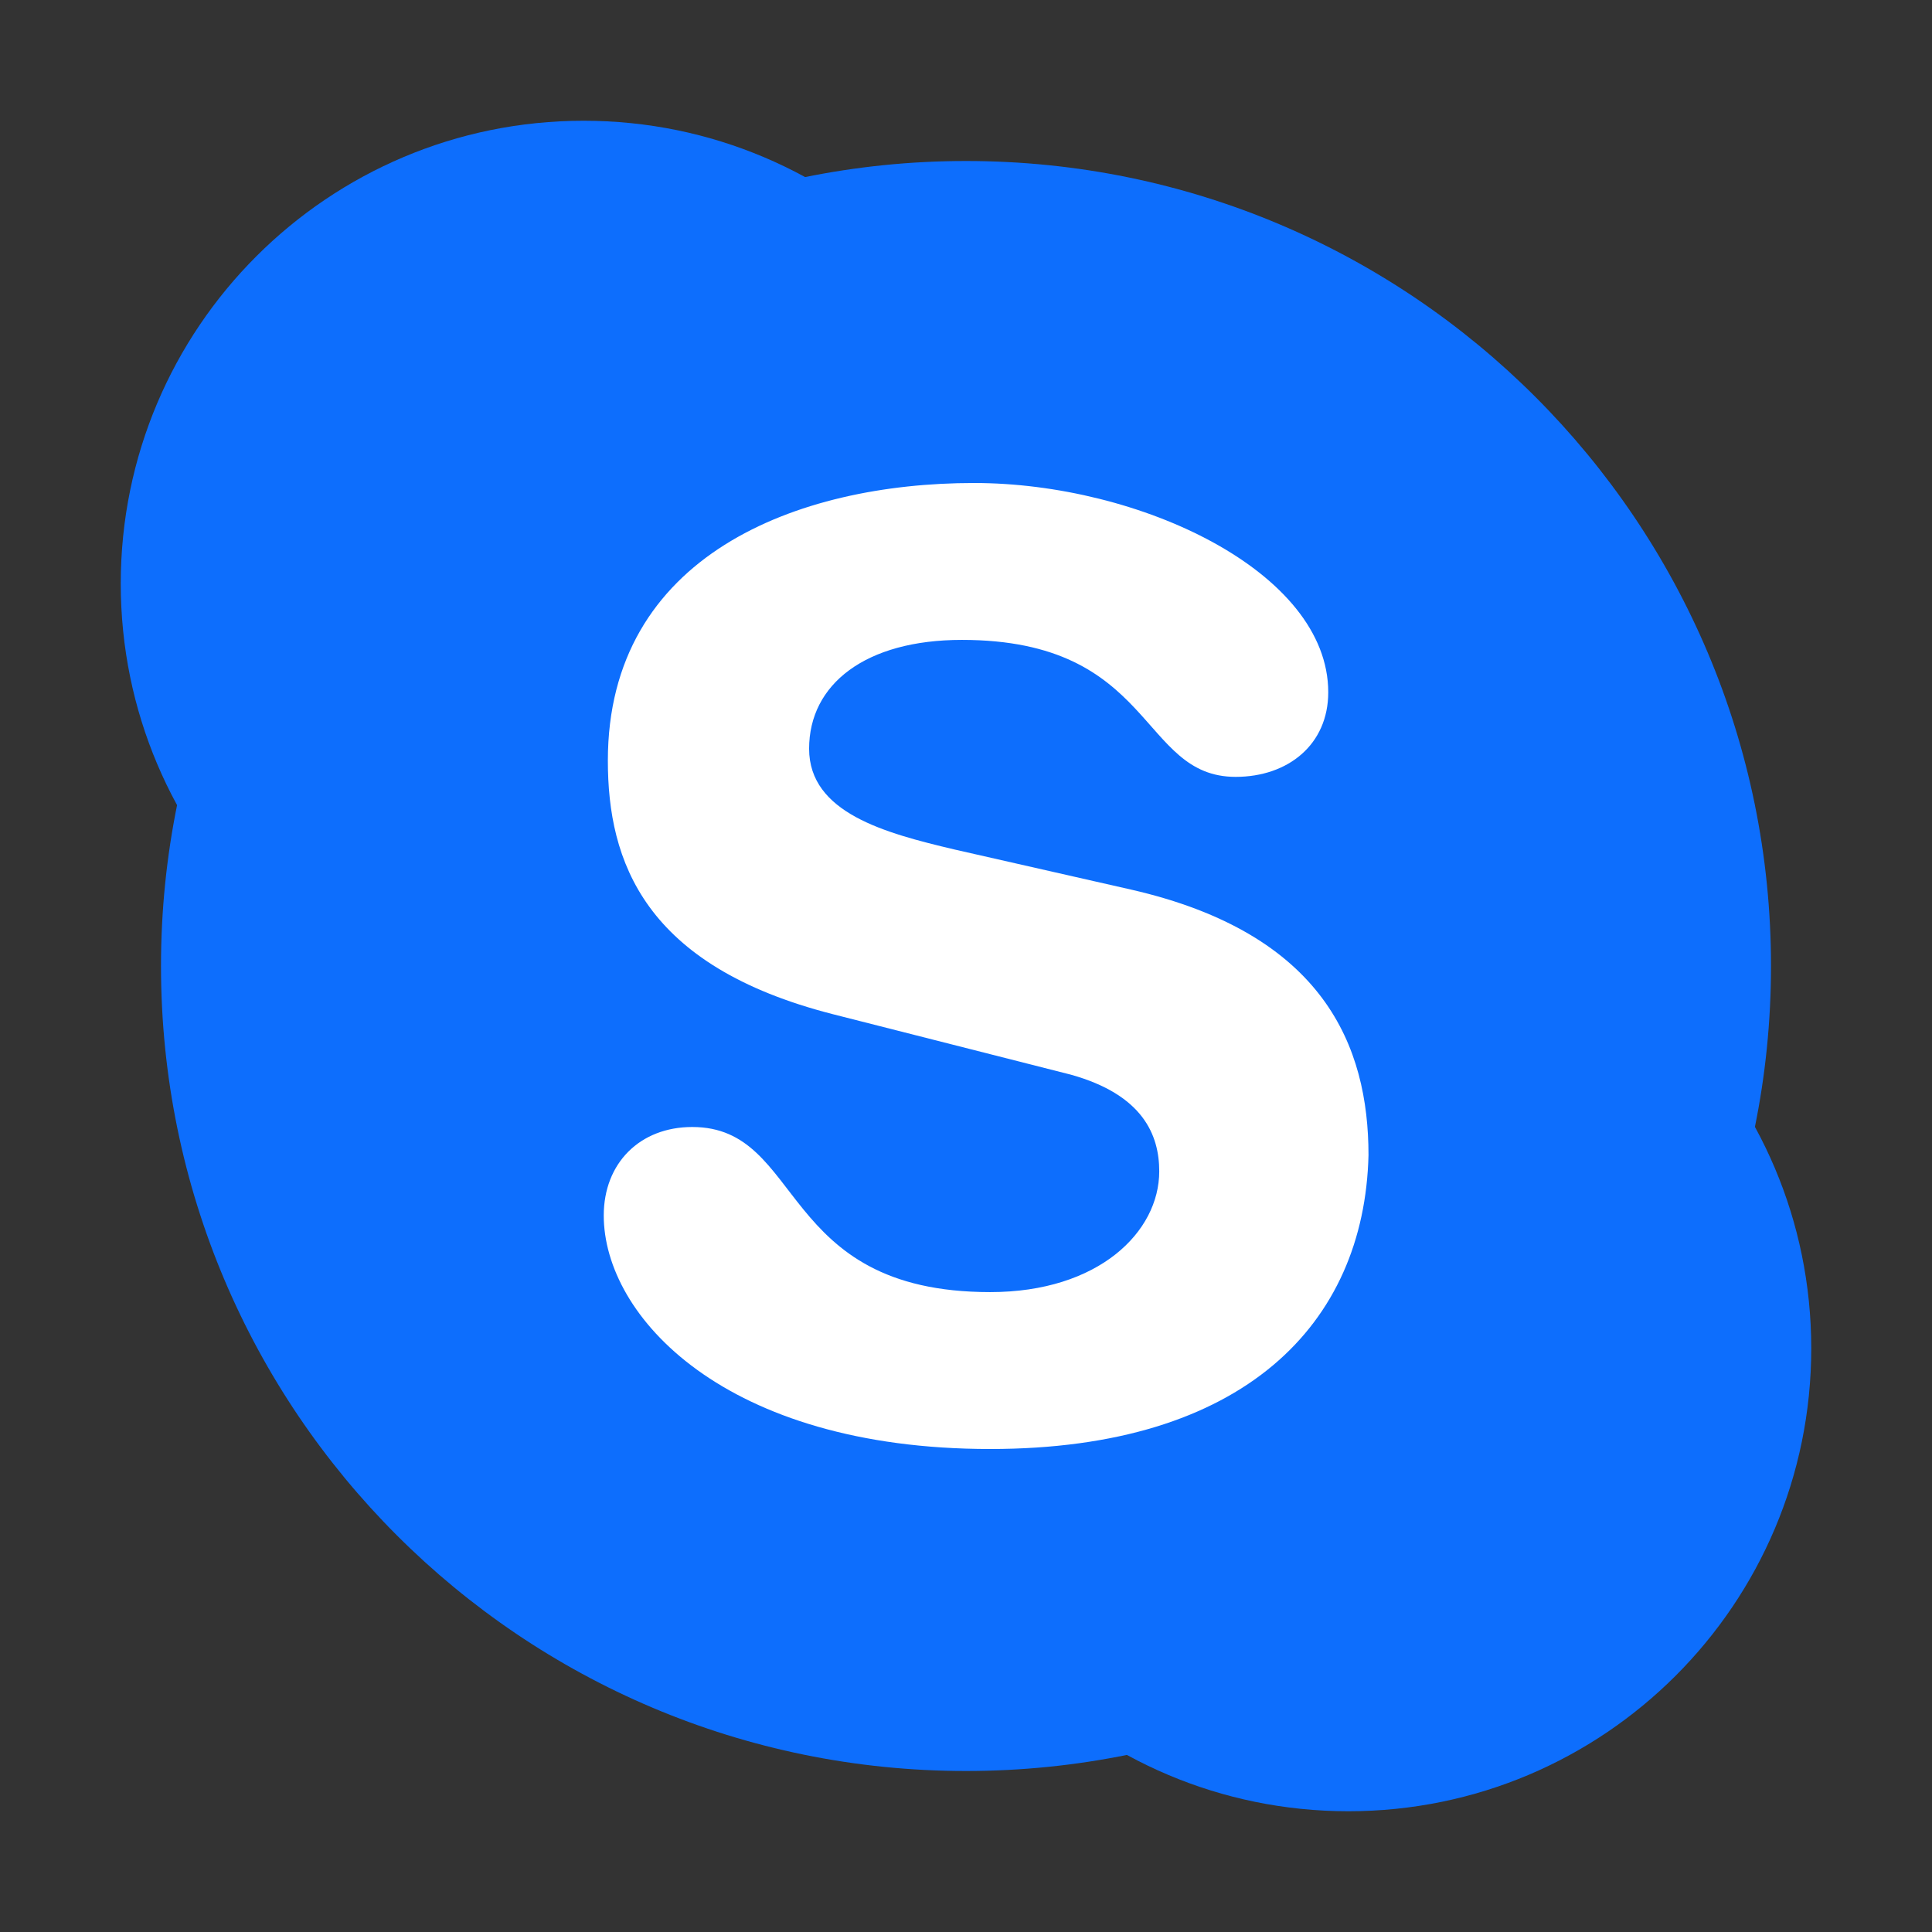 <?xml version="1.0" encoding="UTF-8"?>
<svg xmlns="http://www.w3.org/2000/svg" xmlns:xlink="http://www.w3.org/1999/xlink" viewBox="0 0 48 48" width="48px" height="48px">
<rect x="0" y="0" width="48" height="48" fill="#333333" stroke="none"/>
<g id="skype-icon">
<path style=" stroke:none;fill-rule:nonzero;fill:rgb(5.098%,43.137%,99.216%);fill-opacity:1;" d="M 24 4 C 12.953 4 4 12.953 4 24 C 4 35.047 12.953 44 24 44 C 35.047 44 44 35.047 44 24 C 44 12.953 35.047 4 24 4 Z M 24 4 "/>
<path style=" stroke:none;fill-rule:nonzero;fill:rgb(5.098%,43.137%,99.216%);fill-opacity:1;" d="M 33.5 22 C 27.148 22 22 27.148 22 33.5 C 22 39.852 27.148 45 33.5 45 C 39.852 45 45 39.852 45 33.5 C 45 27.148 39.852 22 33.5 22 Z M 14.5 3 C 8.148 3 3 8.148 3 14.5 C 3 20.852 8.148 26 14.5 26 C 20.852 26 26 20.852 26 14.5 C 26 8.148 20.852 3 14.5 3 Z M 14.5 3 "/>
<path style=" stroke:none;fill-rule:nonzero;fill:rgb(100%,100%,100%);fill-opacity:1;" d="M 24.602 36 C 18 36 15 32.699 15 30.199 C 15 28.898 15.898 28 17.199 28 C 20 28 19.301 32.102 24.602 32.102 C 27.301 32.102 28.801 30.602 28.801 29.102 C 28.801 28.199 28.398 27.199 26.602 26.699 L 20.699 25.199 C 16 24 15.102 21.398 15.102 18.898 C 15.102 13.801 19.801 12 24.199 12 C 28.301 12 33 14.199 33 17.199 C 33 18.5 32 19.301 30.699 19.301 C 28.301 19.301 28.699 15.898 23.898 15.898 C 21.5 15.898 20.102 17 20.102 18.602 C 20.102 20.199 22 20.699 23.699 21.102 L 28.102 22.102 C 32.898 23.199 34 26 34 28.699 C 33.898 32.898 30.898 36 24.602 36 Z M 24.602 36 "/>
</g>
</svg>
